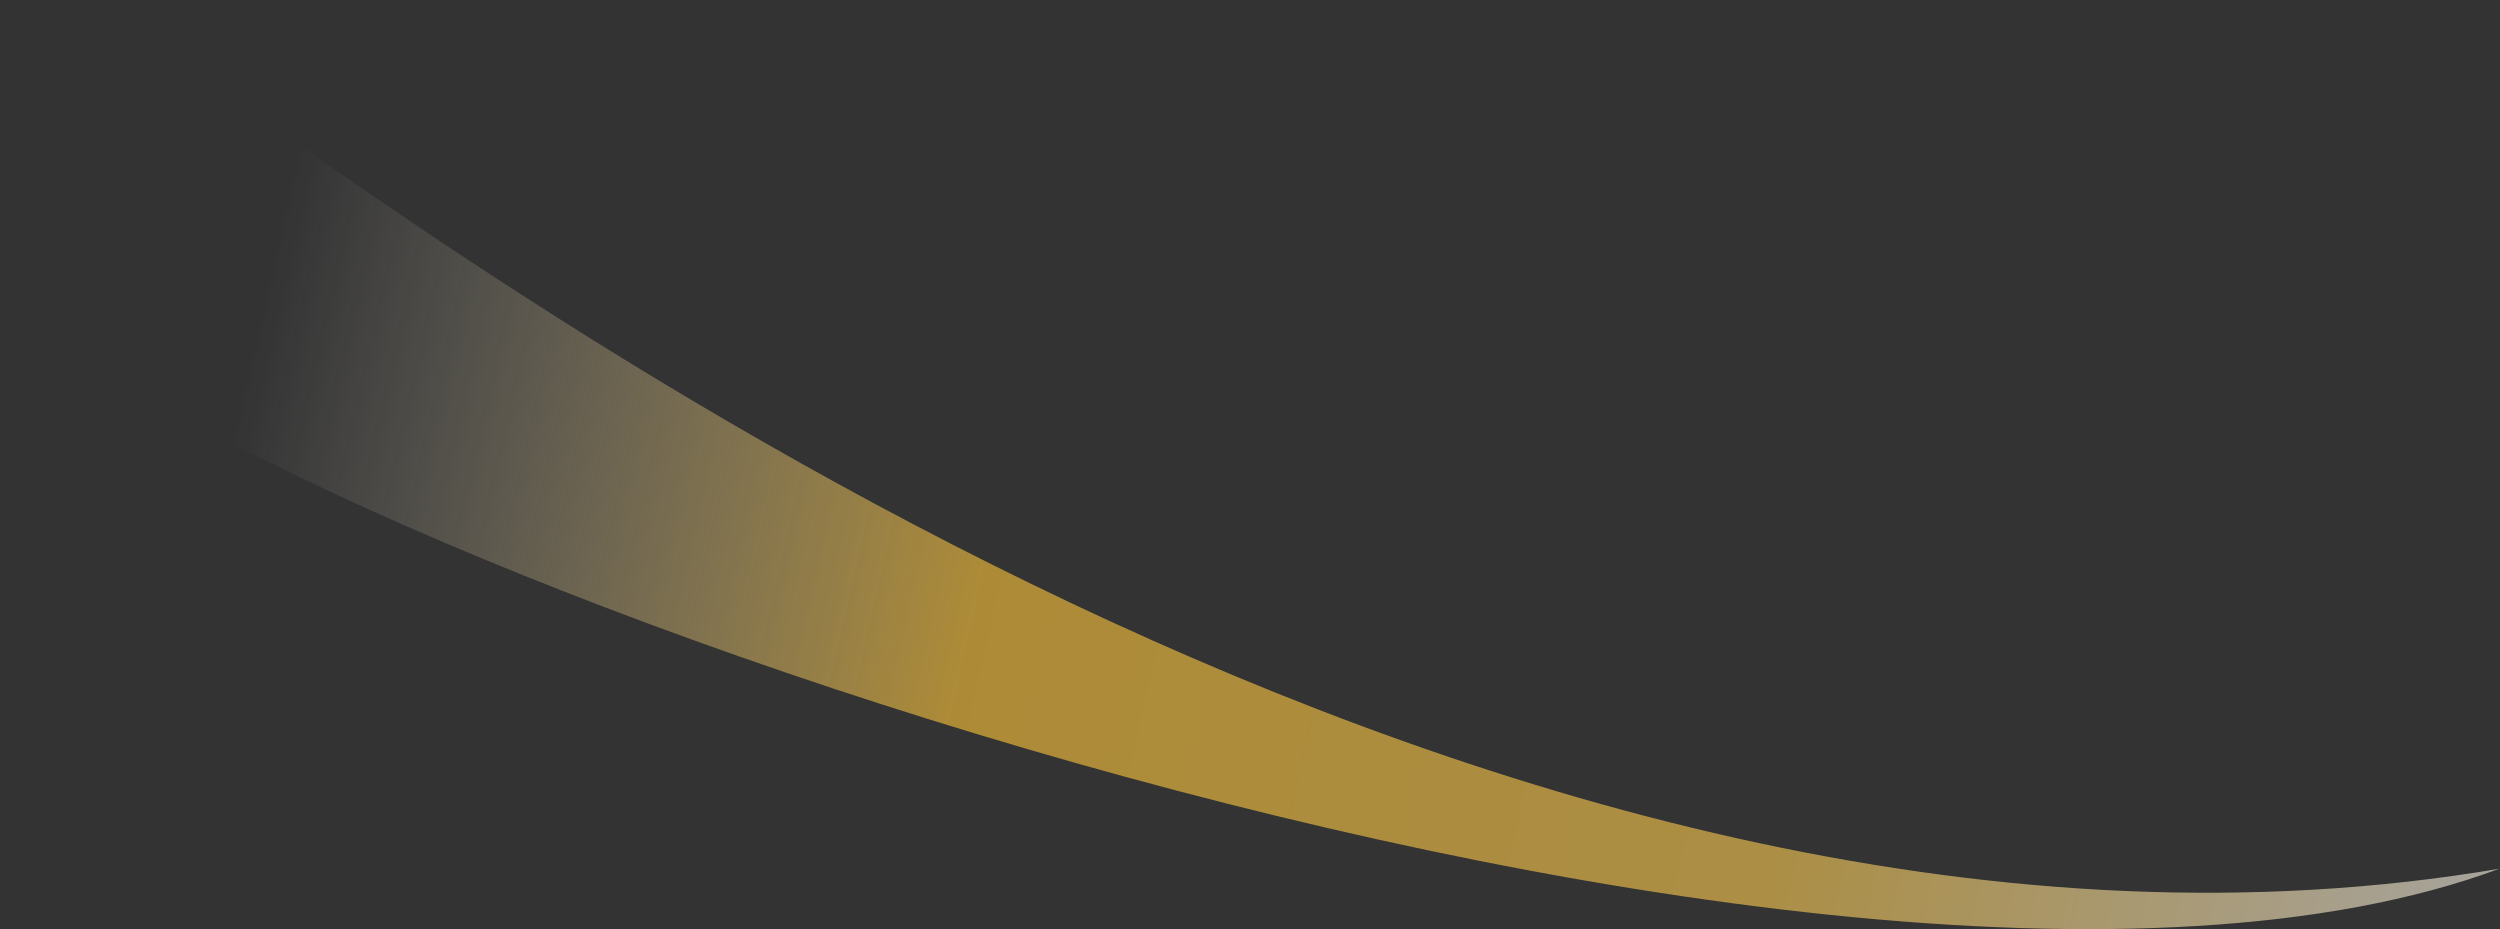 <svg width="850" height="316" viewBox="0 0 850 316" fill="none" xmlns="http://www.w3.org/2000/svg">
<rect x="0" y="0" width="850" height="316" fill="#333333" stroke="none"/>
<path d="M849.835 295.356C512.629 352.518 161.875 94.794 35.069 0.673L0.386 92.823C32.639 166.149 613.512 383.071 849.835 295.356Z" fill="url(#paint0_linear_296_20671)" fill-opacity="0.6"/>
<defs>
<linearGradient id="paint0_linear_296_20671" x1="873.401" y1="301.269" x2="-109.845" y2="77.865" gradientUnits="userSpaceOnUse">
<stop stop-color="#F3F3F3"/>
<stop offset="0.262" stop-color="#FDCC52"/>
<stop offset="0.544" stop-color="#FFC639"/>
<stop offset="0.802" stop-color="#F3F3F3" stop-opacity="0"/>
</linearGradient>
</defs>
</svg>
